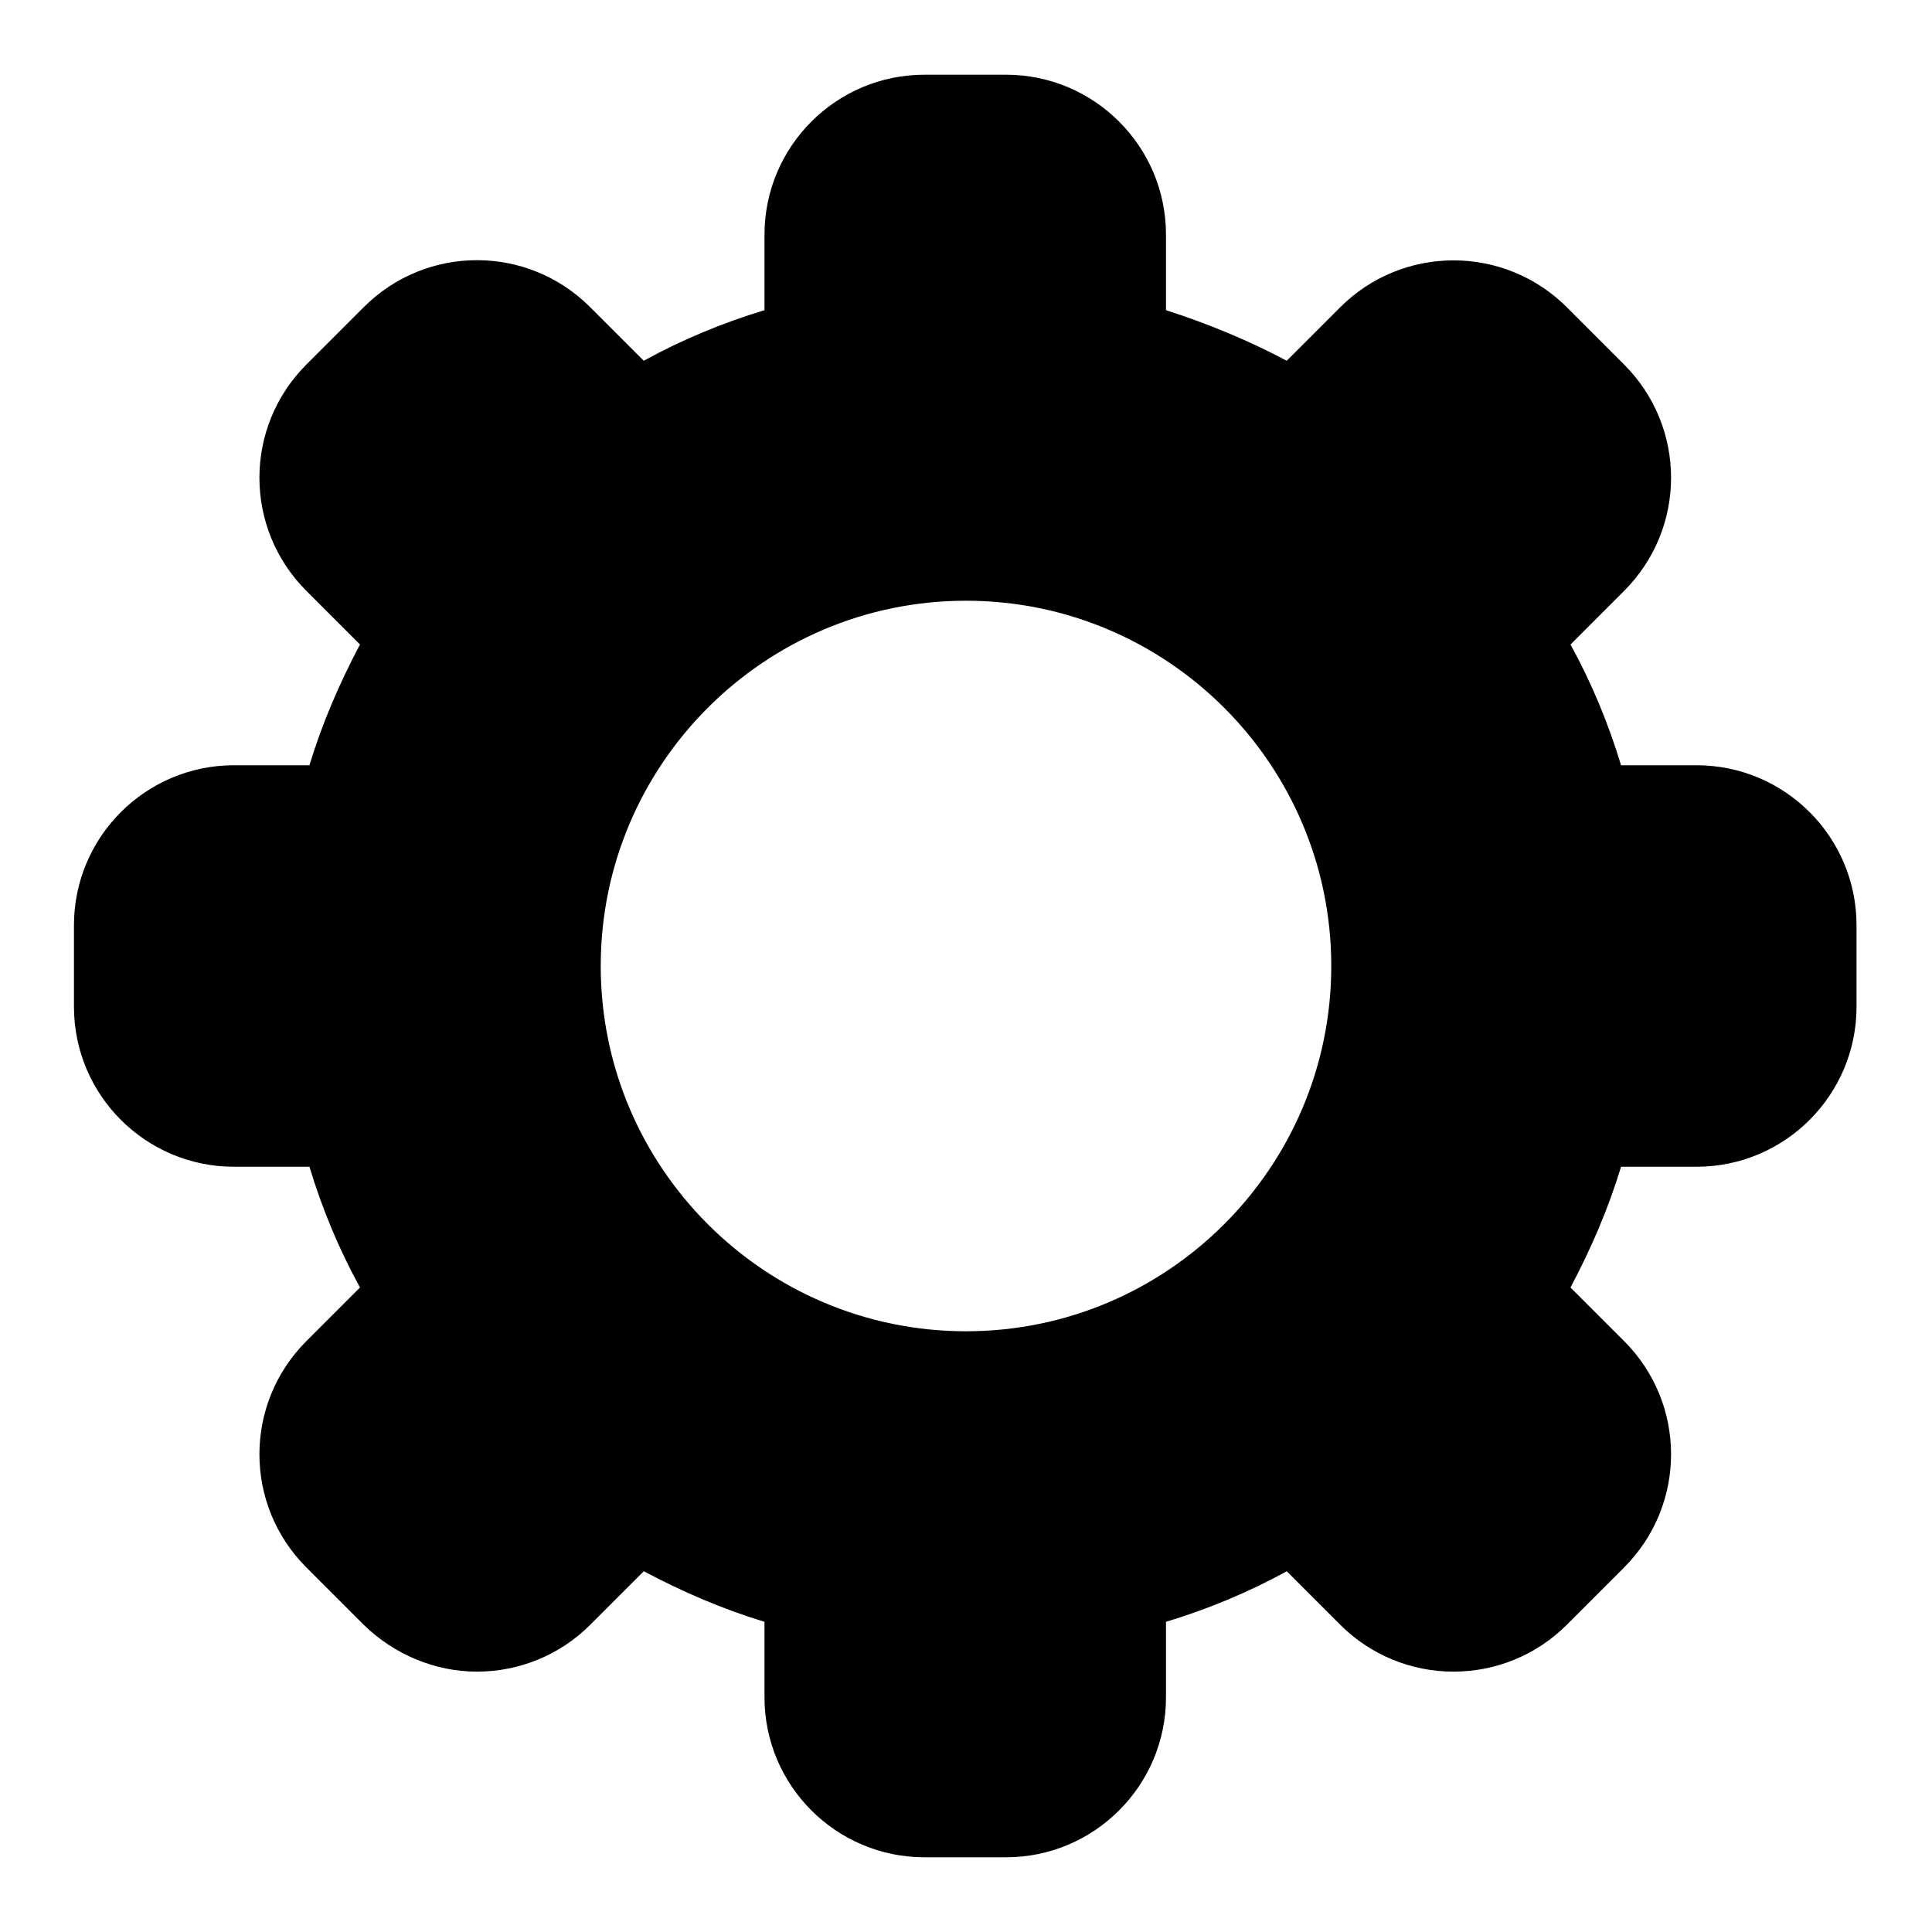 <?xml version="1.0" encoding="utf-8"?>
<!-- Svg Vector Icons : http://www.onlinewebfonts.com/icon -->
<!DOCTYPE svg PUBLIC "-//W3C//DTD SVG 1.1//EN" "http://www.w3.org/Graphics/SVG/1.1/DTD/svg11.dtd">
<svg version="1.1" xmlns="http://www.w3.org/2000/svg" xmlns:xlink="http://www.w3.org/1999/xlink" x="0px" y="0px" viewBox="0 0 256 256" enable-background="new 0 0 256 256" xml:space="preserve">
<g><g><g><path fill="#000000" d="M224.8,101.4h-10c-1.7-5.6-3.9-10.9-6.7-16l7.1-7.1c8.3-8.3,8.3-21.7,0-30l-7.6-7.6c-4-4-9.4-6.2-15-6.2l0,0c-5.6,0-11,2.2-15,6.2l-7.1,7.1c-5.1-2.7-10.4-4.9-16-6.7v-10c0-11.7-9.5-21.2-21.2-21.2h-10.8c-11.7,0-21.2,9.5-21.2,21.2v10c-5.6,1.7-10.9,3.9-16,6.7l-7.1-7.1c-8.3-8.3-21.7-8.3-30,0l-7.6,7.6c-8.3,8.3-8.3,21.7,0,30l7.1,7.1c-2.7,5.1-5,10.4-6.7,16h-10c-11.7,0-21.2,9.5-21.2,21.2v10.8c0,11.7,9.5,21.2,21.2,21.2h10c1.7,5.6,3.9,10.9,6.7,16l-7.1,7.1c-8.3,8.3-8.3,21.7,0,30l7.6,7.6c4,3.9,9.4,6.2,15,6.2l0,0c5.6,0,11-2.2,15-6.2l7.1-7.1c5.1,2.7,10.4,5,16,6.7v10c0,11.7,9.5,21.2,21.2,21.2h10.8c11.7,0,21.2-9.5,21.2-21.2v-10c5.6-1.7,10.9-3.9,16-6.7l7.1,7.1c4,4,9.4,6.2,15,6.2c5.6,0,11-2.2,15-6.2l7.6-7.6c8.3-8.3,8.3-21.7,0-30l-7.1-7.1c2.7-5.1,5-10.4,6.7-16h10c11.7,0,21.2-9.5,21.2-21.2v-10.8C246,110.9,236.5,101.4,224.8,101.4z M128,176.4c-26.7,0-48.4-21.7-48.4-48.4c0-26.7,21.7-48.4,48.4-48.4c26.7,0,48.4,21.7,48.4,48.4C176.4,154.7,154.7,176.4,128,176.4z"/></g><g></g><g></g><g></g><g></g><g></g><g></g><g></g><g></g><g></g><g></g><g></g><g></g><g></g><g></g><g></g></g></g>
</svg>